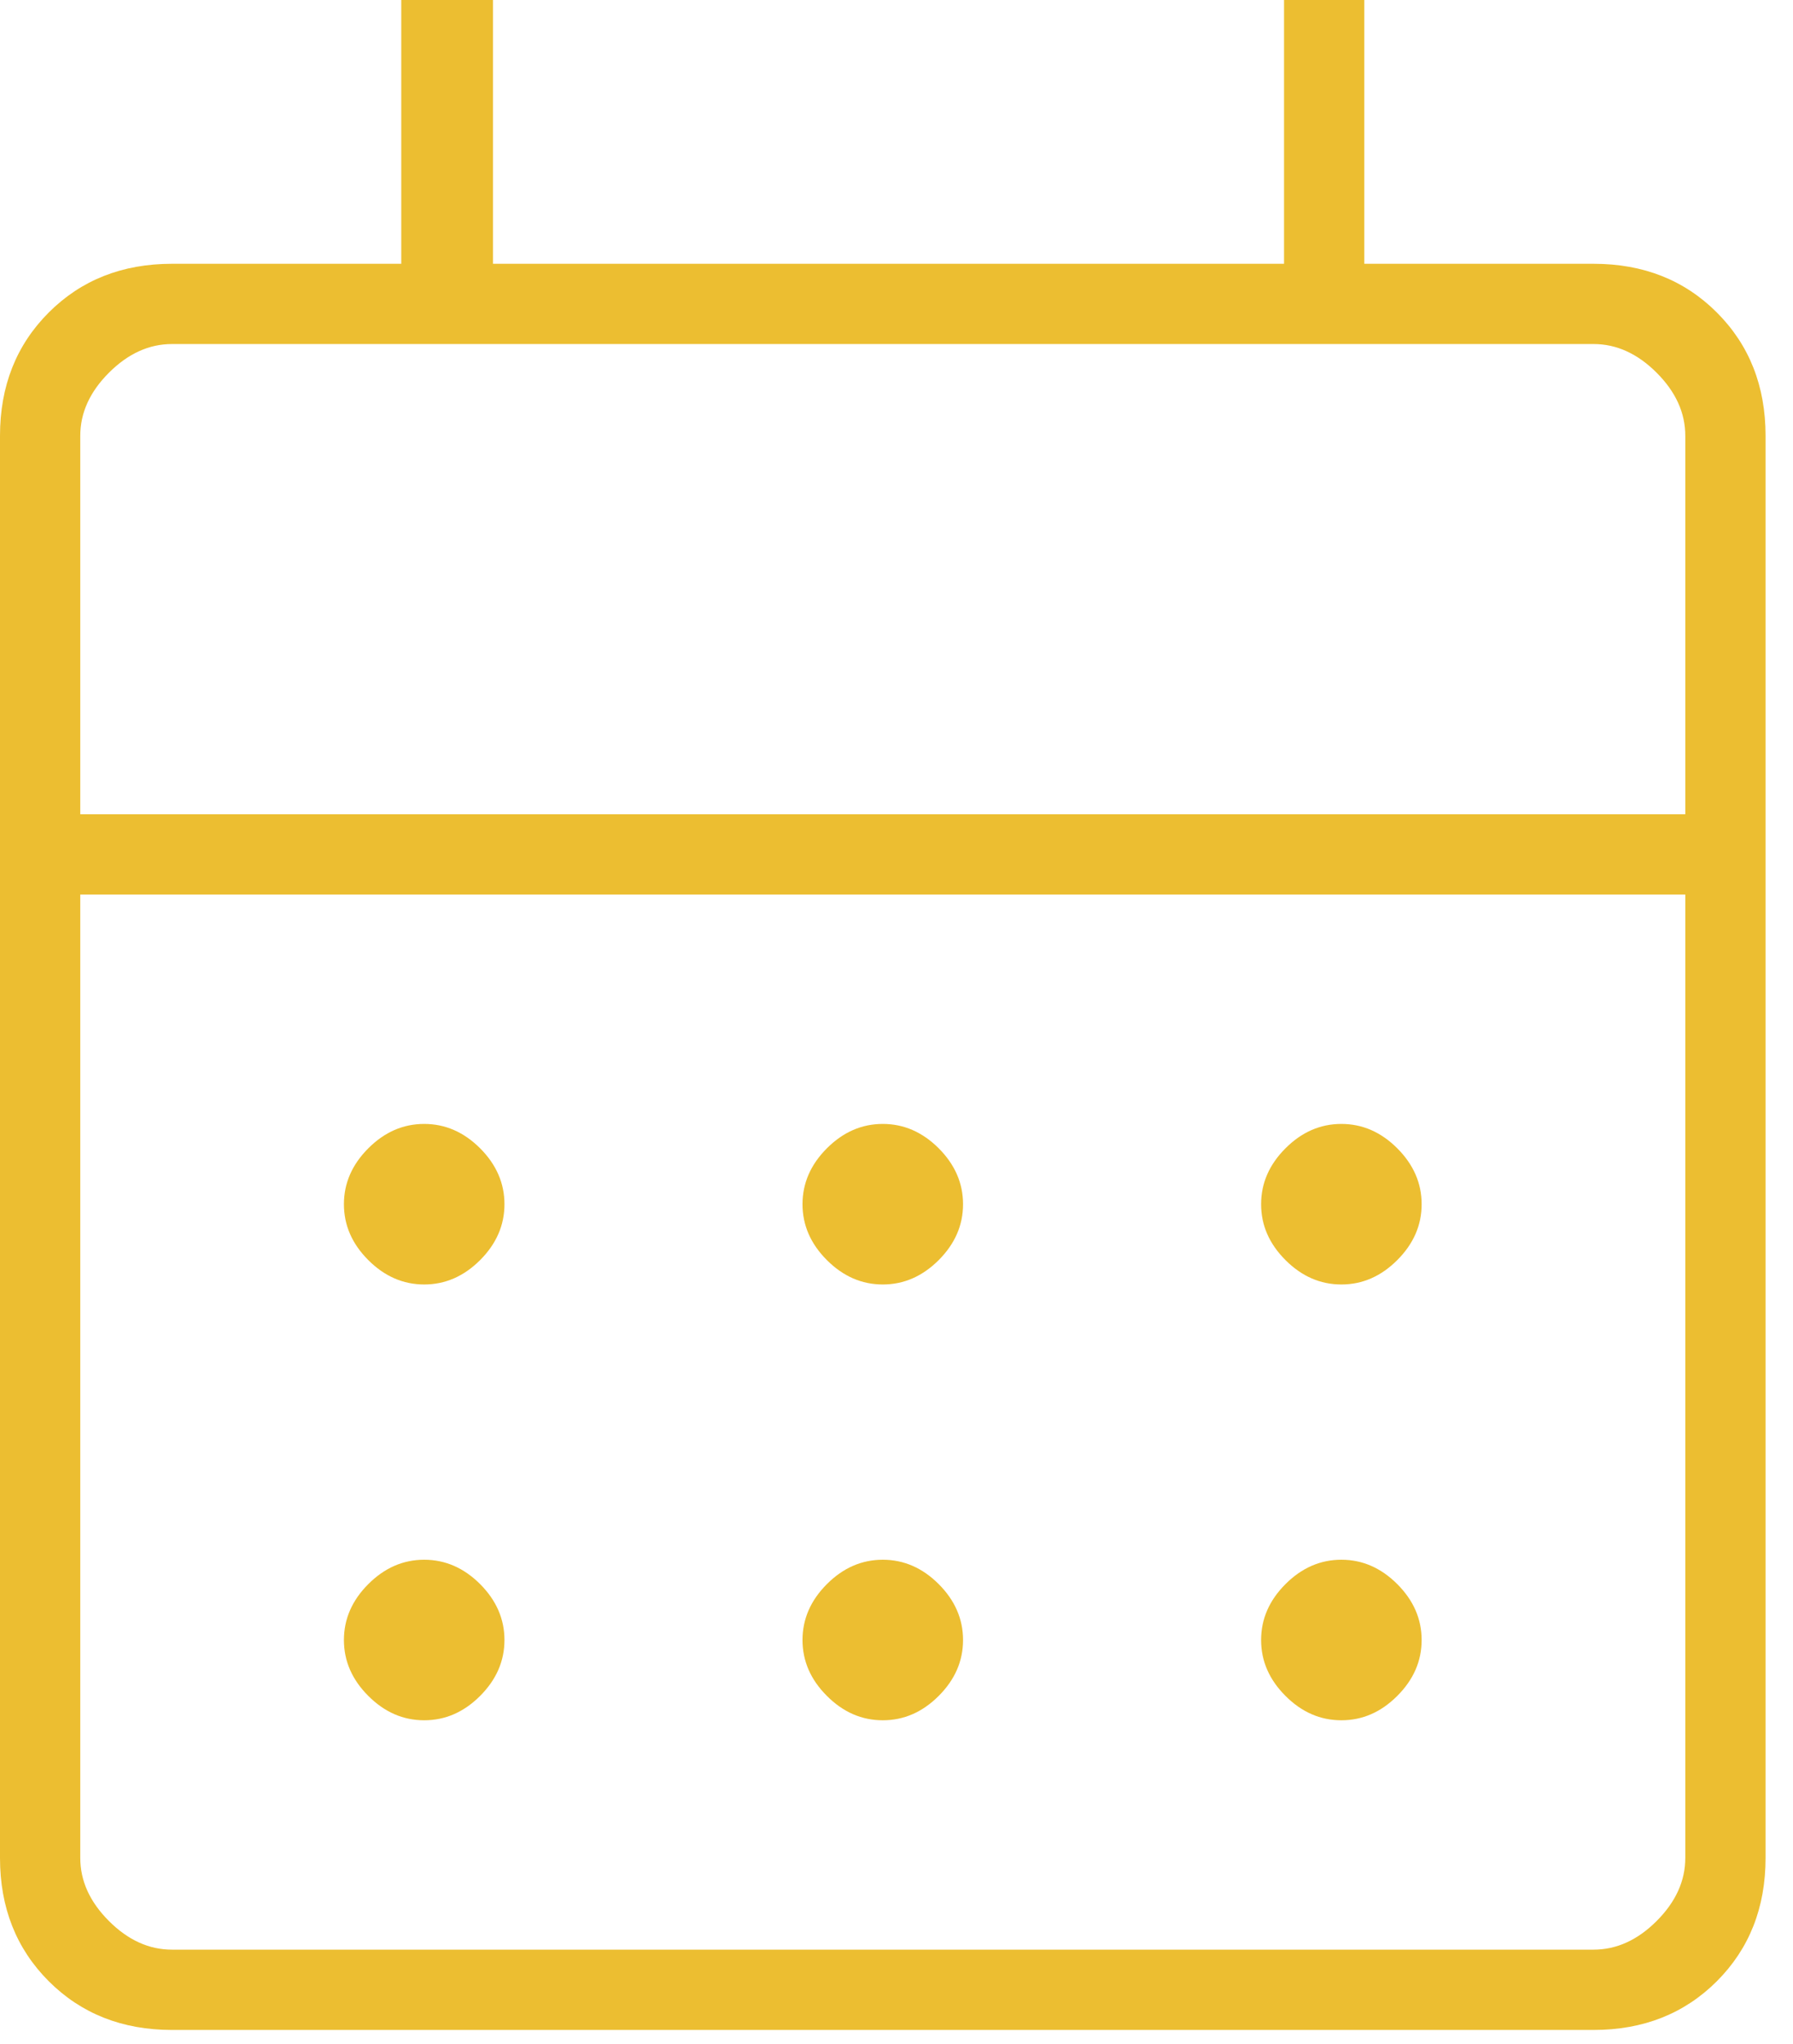 <svg width="43" height="49" viewBox="0 0 43 49" fill="none" xmlns="http://www.w3.org/2000/svg">
<path d="M4.124 48.666C2.933 48.666 1.948 48.276 1.169 47.498C0.39 46.718 0 45.733 0 44.542V10.448C0 9.257 0.39 8.271 1.169 7.492C1.948 6.713 2.933 6.324 4.124 6.324H9.623V0H11.823V6.324H30.794V0H32.719V6.324H38.218C39.409 6.324 40.395 6.713 41.174 7.492C41.953 8.271 42.342 9.257 42.342 10.448V44.542C42.342 45.733 41.953 46.718 41.174 47.498C40.395 48.276 39.409 48.666 38.218 48.666H4.124ZM4.124 46.741H38.218C38.768 46.741 39.272 46.512 39.73 46.054C40.188 45.596 40.417 45.092 40.417 44.542V21.446H1.925V44.542C1.925 45.092 2.154 45.596 2.612 46.054C3.07 46.512 3.574 46.741 4.124 46.741ZM1.925 19.521H40.417V10.448C40.417 9.898 40.188 9.394 39.73 8.936C39.272 8.478 38.768 8.248 38.218 8.248H4.124C3.574 8.248 3.07 8.478 2.612 8.936C2.154 9.394 1.925 9.898 1.925 10.448V19.521ZM21.171 30.794C20.667 30.794 20.22 30.599 19.831 30.21C19.441 29.82 19.246 29.374 19.246 28.87C19.246 28.366 19.441 27.919 19.831 27.529C20.22 27.14 20.667 26.945 21.171 26.945C21.675 26.945 22.122 27.14 22.512 27.529C22.901 27.919 23.096 28.366 23.096 28.87C23.096 29.374 22.901 29.82 22.512 30.21C22.122 30.599 21.675 30.794 21.171 30.794ZM10.173 30.794C9.669 30.794 9.222 30.599 8.833 30.21C8.443 29.82 8.248 29.374 8.248 28.87C8.248 28.366 8.443 27.919 8.833 27.529C9.222 27.14 9.669 26.945 10.173 26.945C10.677 26.945 11.124 27.14 11.514 27.529C11.903 27.919 12.098 28.366 12.098 28.87C12.098 29.374 11.903 29.82 11.514 30.21C11.124 30.599 10.677 30.794 10.173 30.794ZM32.169 30.794C31.665 30.794 31.218 30.599 30.829 30.21C30.439 29.82 30.244 29.374 30.244 28.87C30.244 28.366 30.439 27.919 30.829 27.529C31.218 27.14 31.665 26.945 32.169 26.945C32.673 26.945 33.12 27.14 33.509 27.529C33.899 27.919 34.094 28.366 34.094 28.87C34.094 29.374 33.899 29.82 33.509 30.21C33.12 30.599 32.673 30.794 32.169 30.794ZM21.171 41.242C20.667 41.242 20.22 41.048 19.831 40.658C19.441 40.269 19.246 39.822 19.246 39.318C19.246 38.814 19.441 38.367 19.831 37.977C20.22 37.588 20.667 37.393 21.171 37.393C21.675 37.393 22.122 37.588 22.512 37.977C22.901 38.367 23.096 38.814 23.096 39.318C23.096 39.822 22.901 40.269 22.512 40.658C22.122 41.048 21.675 41.242 21.171 41.242ZM10.173 41.242C9.669 41.242 9.222 41.048 8.833 40.658C8.443 40.269 8.248 39.822 8.248 39.318C8.248 38.814 8.443 38.367 8.833 37.977C9.222 37.588 9.669 37.393 10.173 37.393C10.677 37.393 11.124 37.588 11.514 37.977C11.903 38.367 12.098 38.814 12.098 39.318C12.098 39.822 11.903 40.269 11.514 40.658C11.124 41.048 10.677 41.242 10.173 41.242ZM32.169 41.242C31.665 41.242 31.218 41.048 30.829 40.658C30.439 40.269 30.244 39.822 30.244 39.318C30.244 38.814 30.439 38.367 30.829 37.977C31.218 37.588 31.665 37.393 32.169 37.393C32.673 37.393 33.12 37.588 33.509 37.977C33.899 38.367 34.094 38.814 34.094 39.318C34.094 39.822 33.899 40.269 33.509 40.658C33.12 41.048 32.673 41.242 32.169 41.242Z" fill="#ECBE31"/>
</svg>
